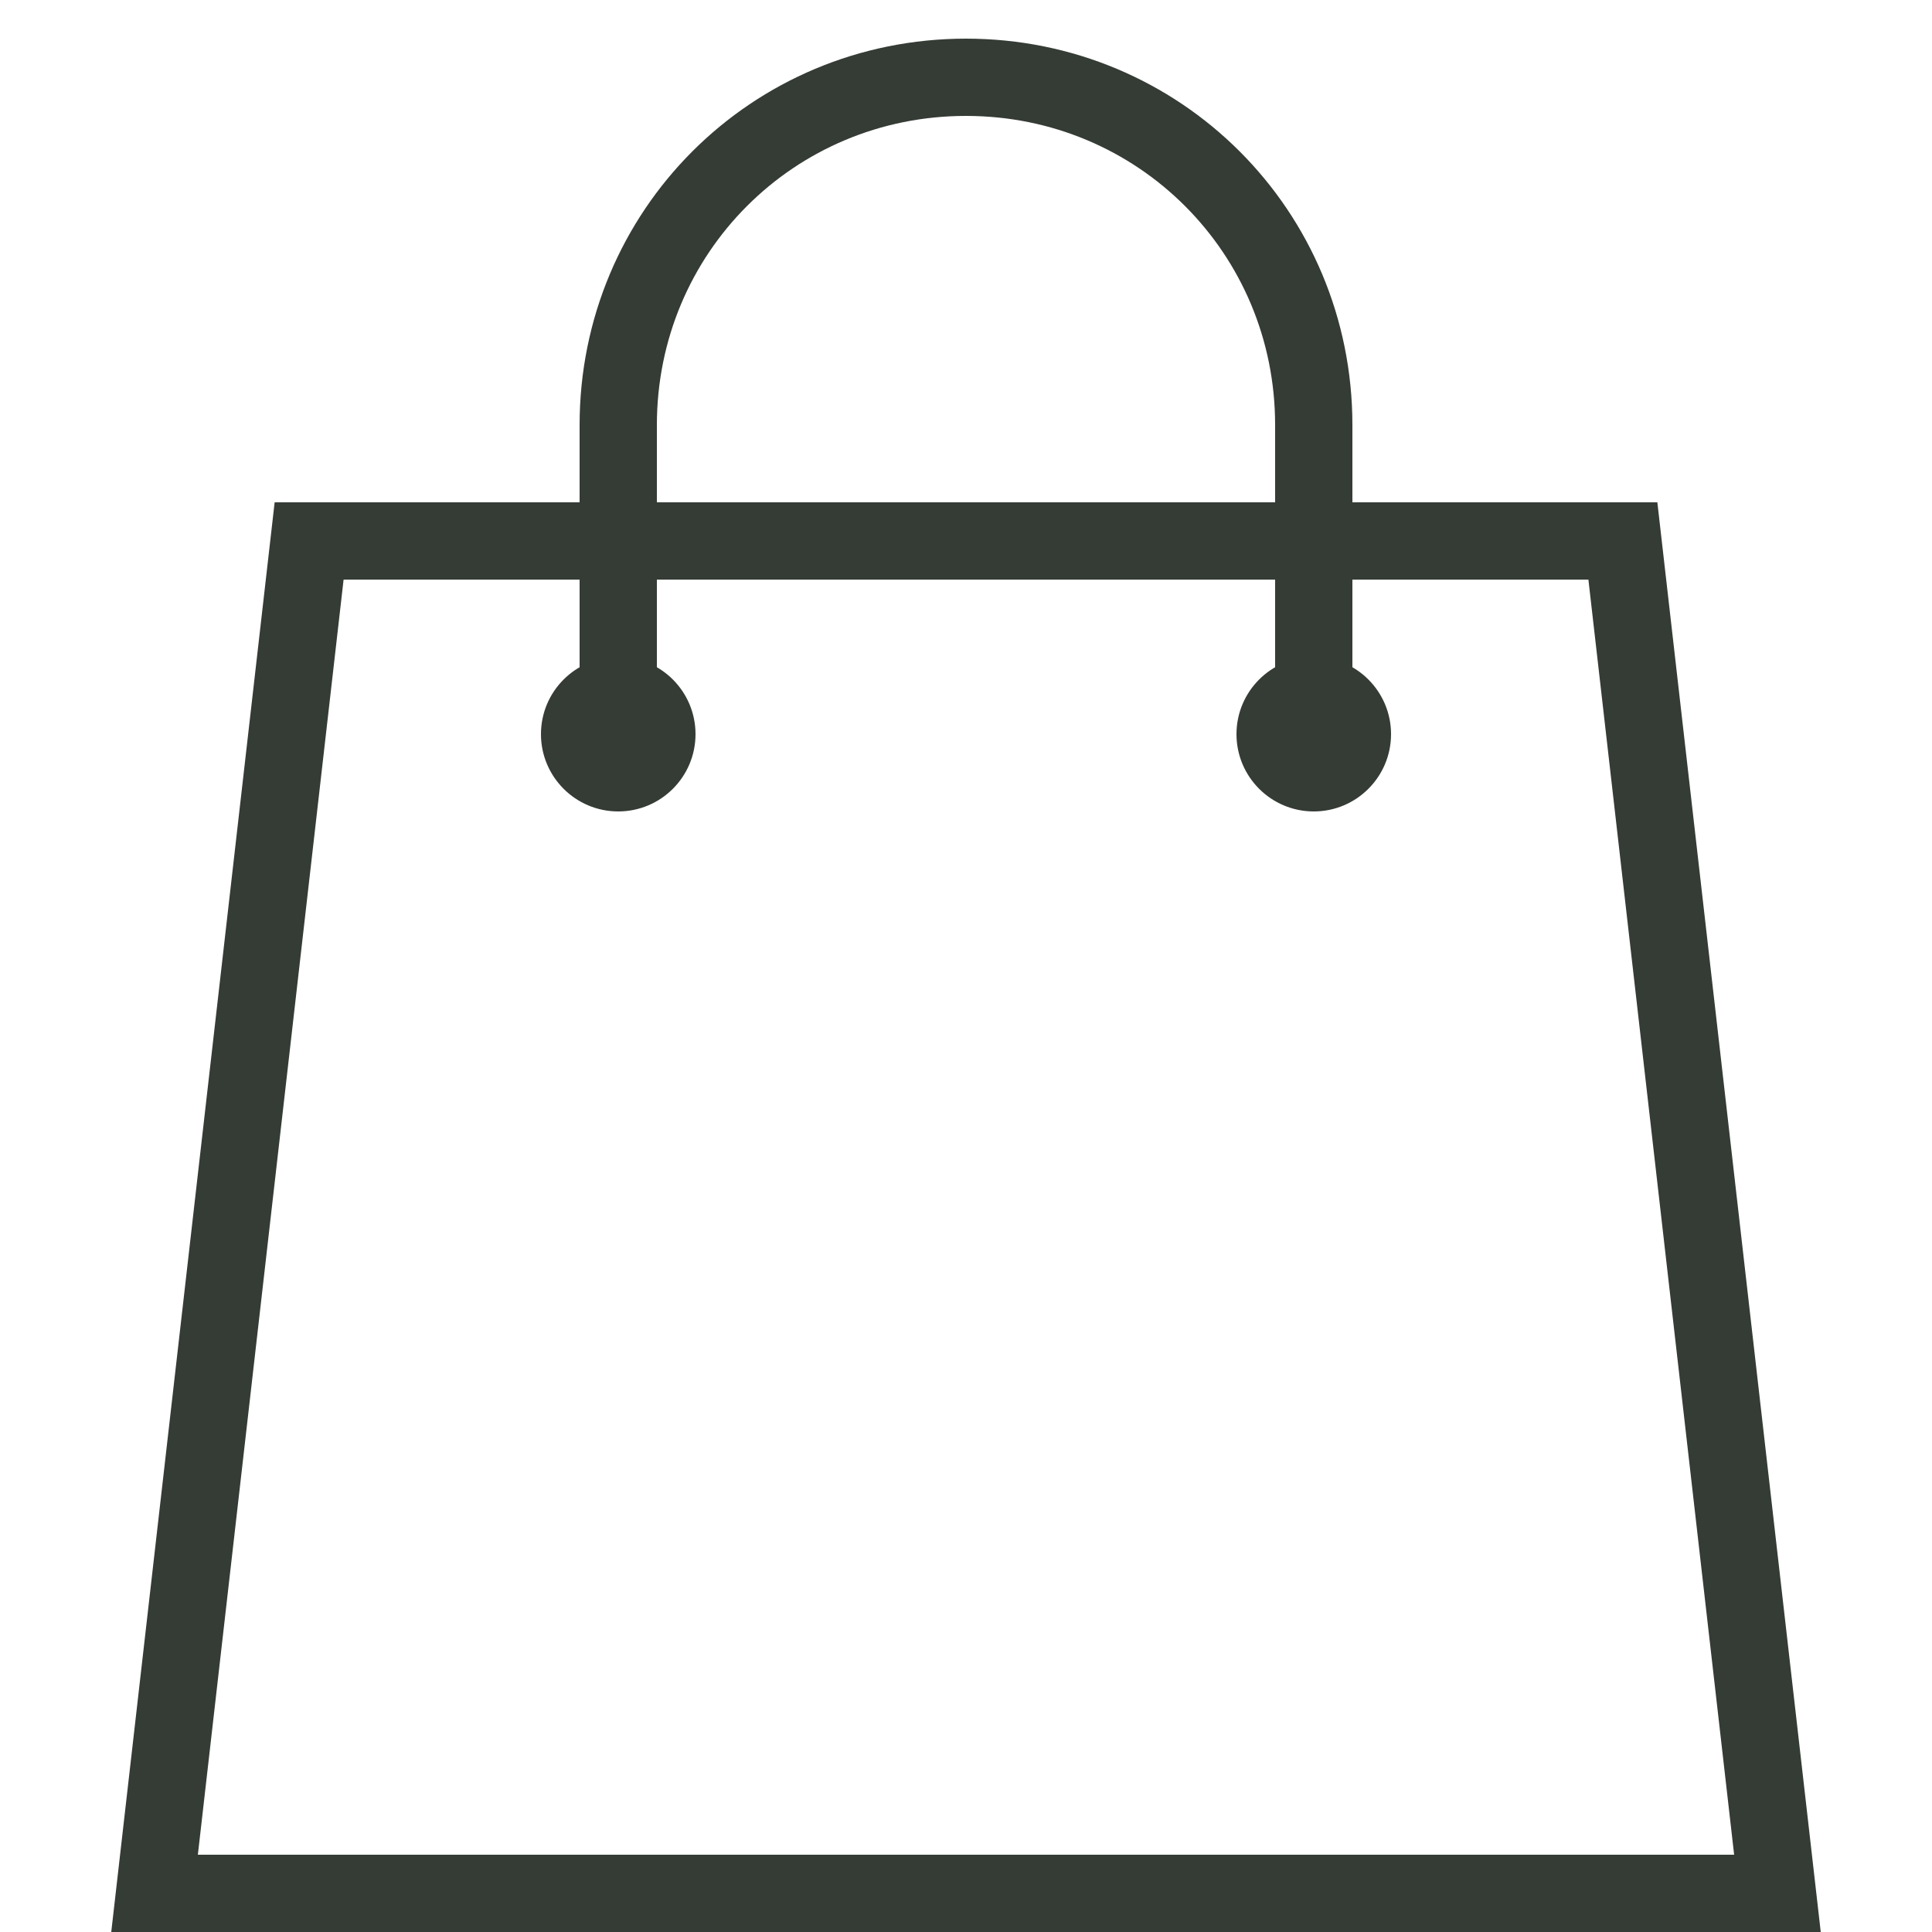 <svg width="25" height="25" viewBox="0 0 25 25" fill="none" xmlns="http://www.w3.org/2000/svg">
<g clip-path="url(#clip0_1_448)">
<path d="M4 7L2 24.5H23L21 7H4Z" stroke="#353B35" stroke-miterlimit="10" stroke-linecap="round"/>
<path d="M17 9.5C17 8.9 17 6.1 17 5.5C17 3 15 1 12.5 1C10 1 8 3 8 5.5C8 6.1 8 8.9 8 9.5" stroke="#353B35" stroke-miterlimit="10" stroke-linecap="round"/>
<path d="M17 10.5C17.552 10.5 18 10.052 18 9.5C18 8.948 17.552 8.5 17 8.5C16.448 8.5 16 8.948 16 9.5C16 10.052 16.448 10.5 17 10.5Z" fill="#353B35"/>
<path d="M8 10.5C8.552 10.5 9 10.052 9 9.5C9 8.948 8.552 8.5 8 8.5C7.448 8.5 7 8.948 7 9.5C7 10.052 7.448 10.5 8 10.5Z" fill="#353B35"/>
</g>
<defs>
<clipPath id="clip0_1_448">
<rect width="25" height="25" fill="white"/>
</clipPath>
</defs>
</svg>
